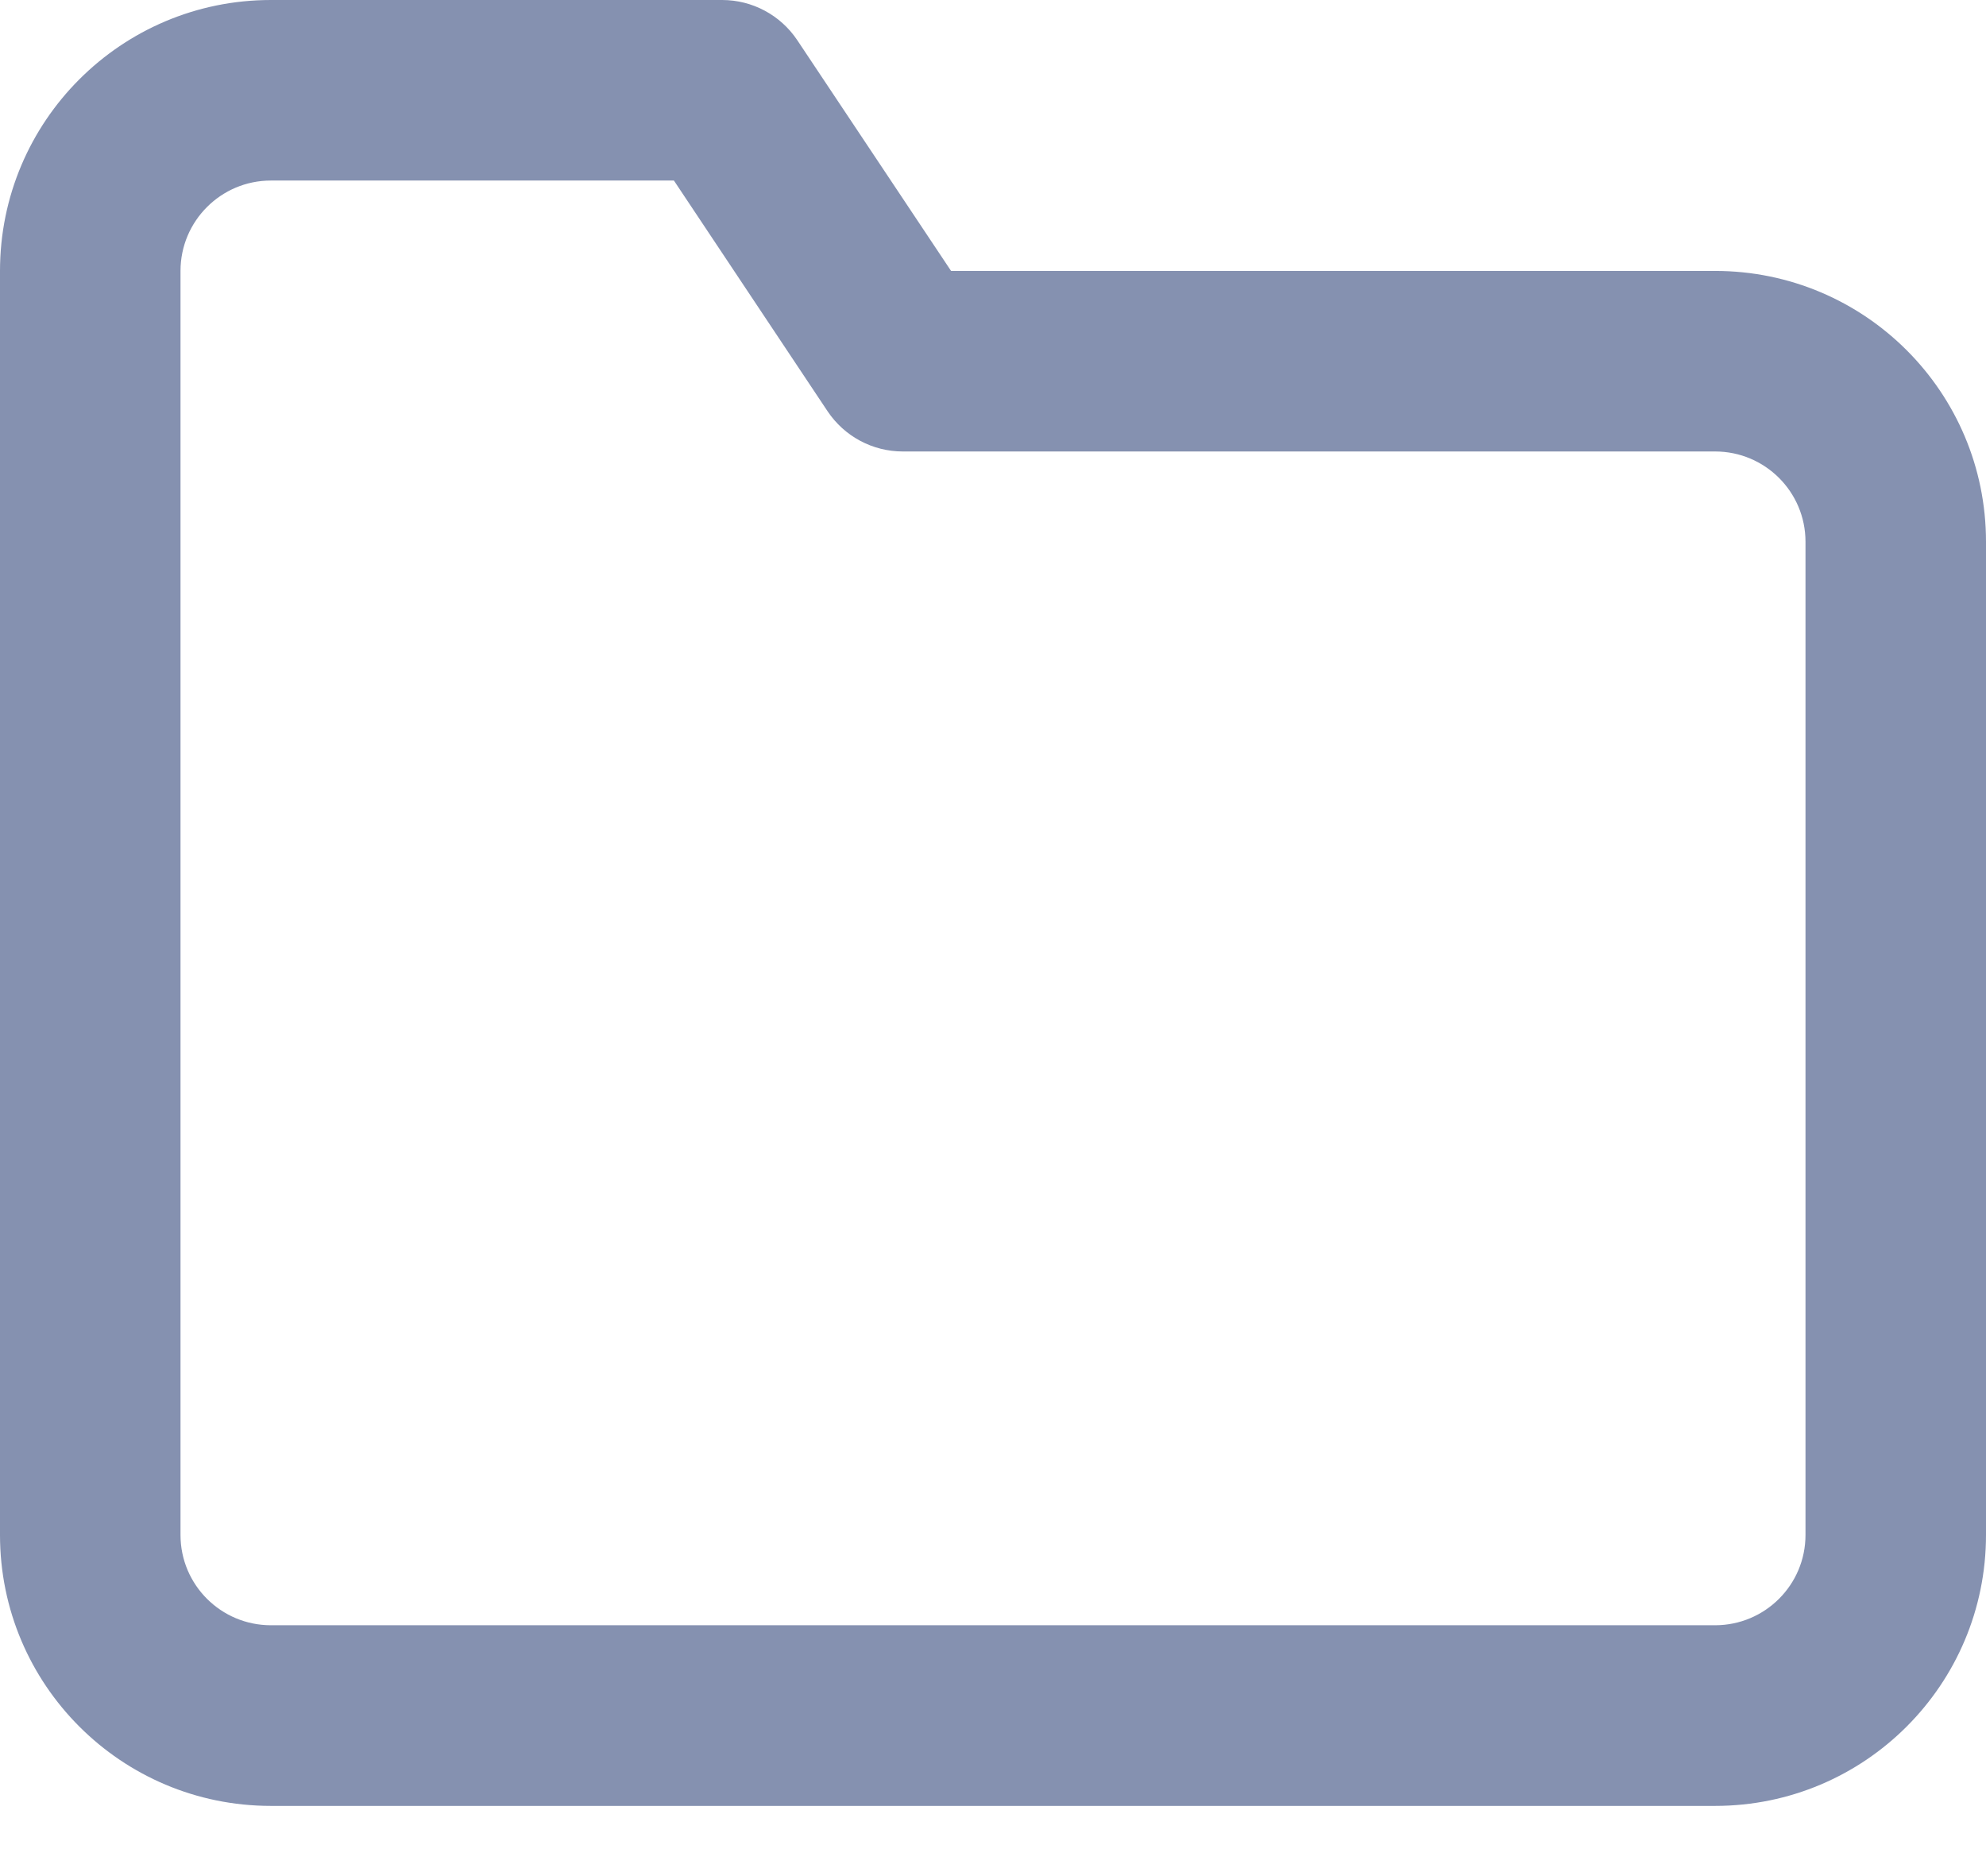 <?xml version="1.0" encoding="UTF-8"?>
<svg width="18px" height="17px" viewBox="0 0 18 17" version="1.1" xmlns="http://www.w3.org/2000/svg" xmlns:xlink="http://www.w3.org/1999/xlink">
    <!-- Generator: Sketch 49.1 (51147) - http://www.bohemiancoding.com/sketch -->
    <title>file</title>
    <desc>Created with Sketch.</desc>
    <defs>
        <path d="M6.108,1.636 L2.455,1.636 C2.003,1.636 1.636,2.003 1.636,2.455 L1.636,13.909 C1.636,14.361 2.003,14.727 2.455,14.727 L15.545,14.727 C15.997,14.727 16.364,14.361 16.364,13.909 L16.364,4.909 C16.364,4.457 15.997,4.091 15.545,4.091 L8.182,4.091 C7.908,4.091 7.653,3.954 7.501,3.727 L6.108,1.636 Z M8.62,2.455 L15.545,2.455 C16.901,2.455 18,3.553 18,4.909 L18,13.909 C18,15.265 16.901,16.364 15.545,16.364 L2.455,16.364 C1.099,16.364 0,15.265 0,13.909 L0,2.455 C-1.81672859e-16,1.099 1.099,0 2.455,0 L6.545,0 C6.819,0 7.074,0.137 7.226,0.364 L8.62,2.455 Z" id="path-1"></path>
    </defs>
    <g id="Page-1" stroke="none" stroke-width="1" fill="none" fill-rule="evenodd">
        <g id="18-new-file-manager-light" transform="translate(-267, -125)">
            <g id="content" transform="translate(244, 69)">
                <g id="row-01" transform="translate(1, 51)">
                    <g id="file" transform="translate(22, 5)">
                        <mask id="mask-2" fill="white">
                            <use xlink:href="#path-1"></use>
                        </mask>
                        <use id="Shape" fill="#8591B0" fill-rule="nonzero" xlink:href="#path-1"></use>
                    </g>
                </g>
            </g>
        </g>
    </g>
</svg>
